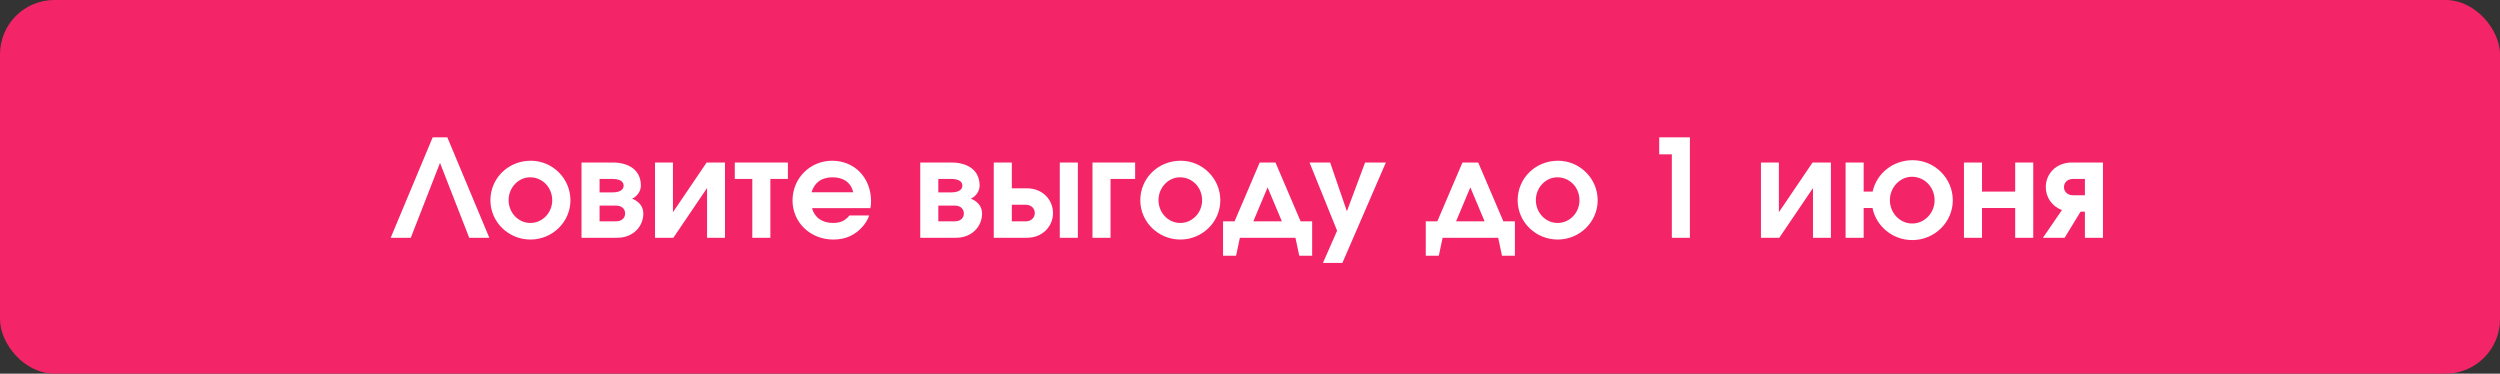 <?xml version="1.0" encoding="UTF-8"?> <svg xmlns="http://www.w3.org/2000/svg" width="368" height="55" viewBox="0 0 368 55" fill="none"><rect x="0" y="0" width="368" height="55" fill="#333333" stroke="none"/><rect width="368" height="55" rx="8" fill="#F42468"></rect><path d="M64.769 23.98L60.469 35H57.509L63.689 20.22H65.849L72.029 35H69.069L64.769 23.98ZM78.127 23.66C81.347 23.66 83.967 26.28 83.967 29.48C83.967 32.66 81.327 35.26 78.087 35.26C74.827 35.26 72.187 32.66 72.187 29.48C72.187 26.24 74.807 23.66 78.127 23.66ZM78.027 26.1C76.307 26.1 74.867 27.62 74.867 29.46C74.867 31.32 76.307 32.82 78.067 32.82C79.847 32.82 81.287 31.32 81.287 29.48C81.287 27.58 79.847 26.1 78.027 26.1ZM88.258 26.34V28.32H90.138C91.258 28.32 91.798 27.92 91.798 27.32C91.798 26.72 91.238 26.34 90.138 26.34H88.258ZM88.258 30.26V32.58H90.678C91.478 32.58 92.018 32.12 92.018 31.42C92.018 30.72 91.478 30.26 90.678 30.26H88.258ZM93.038 29.24C93.838 29.54 94.698 30.24 94.698 31.42C94.698 33.38 93.158 35 90.858 35H85.598V23.92H90.158C92.578 23.92 94.338 25.04 94.338 27.32C94.338 28.2 93.718 28.96 93.038 29.24ZM104.018 23.92H106.718V35H104.078V27.68L99.118 35H96.418V23.92H99.058V31.24L104.018 23.92ZM115.979 26.34H113.399V35H110.739V26.34H108.159V23.92H115.979V26.34ZM128.12 30.64H119.54C119.86 31.98 121.02 32.82 122.6 32.82C123.7 32.82 124.36 32.52 125.04 31.72H127.94C127.76 32.28 127.48 32.74 127.06 33.26C125.9 34.62 124.48 35.26 122.66 35.26C119.28 35.26 116.66 32.74 116.66 29.5C116.66 26.24 119.24 23.66 122.5 23.66C125.8 23.66 128.22 26.18 128.22 29.62C128.22 30.02 128.2 30.26 128.12 30.64ZM119.46 28.3H125.6C125.26 26.88 124.18 26.1 122.54 26.1C120.96 26.1 119.88 26.86 119.46 28.3ZM138.121 26.34V28.32H140.001C141.121 28.32 141.661 27.92 141.661 27.32C141.661 26.72 141.101 26.34 140.001 26.34H138.121ZM138.121 30.26V32.58H140.541C141.341 32.58 141.881 32.12 141.881 31.42C141.881 30.72 141.341 30.26 140.541 30.26H138.121ZM142.901 29.24C143.701 29.54 144.561 30.24 144.561 31.42C144.561 33.38 143.021 35 140.721 35H135.461V23.92H140.021C142.441 23.92 144.201 25.04 144.201 27.32C144.201 28.2 143.581 28.96 142.901 29.24ZM148.941 30.14V32.58H150.981C151.781 32.58 152.321 32.06 152.321 31.36C152.321 30.66 151.781 30.14 150.981 30.14H148.941ZM151.161 27.72C153.461 27.72 155.001 29.4 155.001 31.36C155.001 33.32 153.461 35 151.161 35H146.281V23.92H148.941V27.72H151.161ZM156.001 35V23.92H158.661V35H156.001ZM167.092 23.92V26.34H163.472V35H160.812V23.92H167.092ZM173.791 23.66C177.011 23.66 179.631 26.28 179.631 29.48C179.631 32.66 176.991 35.26 173.751 35.26C170.491 35.26 167.851 32.66 167.851 29.48C167.851 26.24 170.471 23.66 173.791 23.66ZM173.691 26.1C171.971 26.1 170.531 27.62 170.531 29.46C170.531 31.32 171.971 32.82 173.731 32.82C175.511 32.82 176.951 31.32 176.951 29.48C176.951 27.58 175.511 26.1 173.691 26.1ZM193.15 37.64H191.25L190.69 35H182.51L181.95 37.64H180.03V32.58H181.73L185.43 23.92H187.75L191.45 32.58H193.15V37.64ZM188.69 32.58L186.59 27.58L184.49 32.58H188.69ZM194.741 38.7L196.821 33.96L192.761 23.92H195.801L198.261 31.1L200.941 23.92H204.001L197.601 38.7H194.741ZM222.994 37.64H221.094L220.534 35H212.354L211.794 37.64H209.874V32.58H211.574L215.274 23.92H217.594L221.294 32.58H222.994V37.64ZM218.534 32.58L216.434 27.58L214.334 32.58H218.534ZM229.338 23.66C232.558 23.66 235.178 26.28 235.178 29.48C235.178 32.66 232.538 35.26 229.298 35.26C226.038 35.26 223.398 32.66 223.398 29.48C223.398 26.24 226.018 23.66 229.338 23.66ZM229.238 26.1C227.518 26.1 226.078 27.62 226.078 29.46C226.078 31.32 227.518 32.82 229.278 32.82C231.058 32.82 232.498 31.32 232.498 29.48C232.498 27.58 231.058 26.1 229.238 26.1ZM246.094 35V22.72H244.234V20.22H248.754V35H246.094ZM266.811 23.92H269.511V35H266.871V27.68L261.911 35H259.211V23.92H261.851V31.24L266.811 23.92ZM281.432 26.02C279.672 26.02 278.192 27.58 278.192 29.46C278.192 31.36 279.672 32.9 281.472 32.9C283.292 32.9 284.772 31.36 284.772 29.48C284.772 27.54 283.292 26.02 281.432 26.02ZM281.532 23.58C284.792 23.58 287.452 26.24 287.452 29.48C287.452 32.7 284.772 35.34 281.492 35.34C278.592 35.34 276.172 33.3 275.632 30.62H274.332V35H271.672V23.92H274.332V28.2H275.652C276.232 25.54 278.632 23.58 281.532 23.58ZM299.294 35H296.634V30.62H291.754V35H289.094V23.92H291.754V28.2H296.634V23.92H299.294V35ZM306.897 28.74V26.34H305.157C304.357 26.34 303.817 26.84 303.817 27.54C303.817 28.24 304.357 28.74 305.157 28.74H306.897ZM303.517 30.92C302.057 30.38 301.137 29.04 301.137 27.54C301.137 25.58 302.677 23.92 304.977 23.92H309.557V35H306.897V31.16H306.257L303.917 35H300.717L303.517 30.92Z" fill="white"></path></svg> 